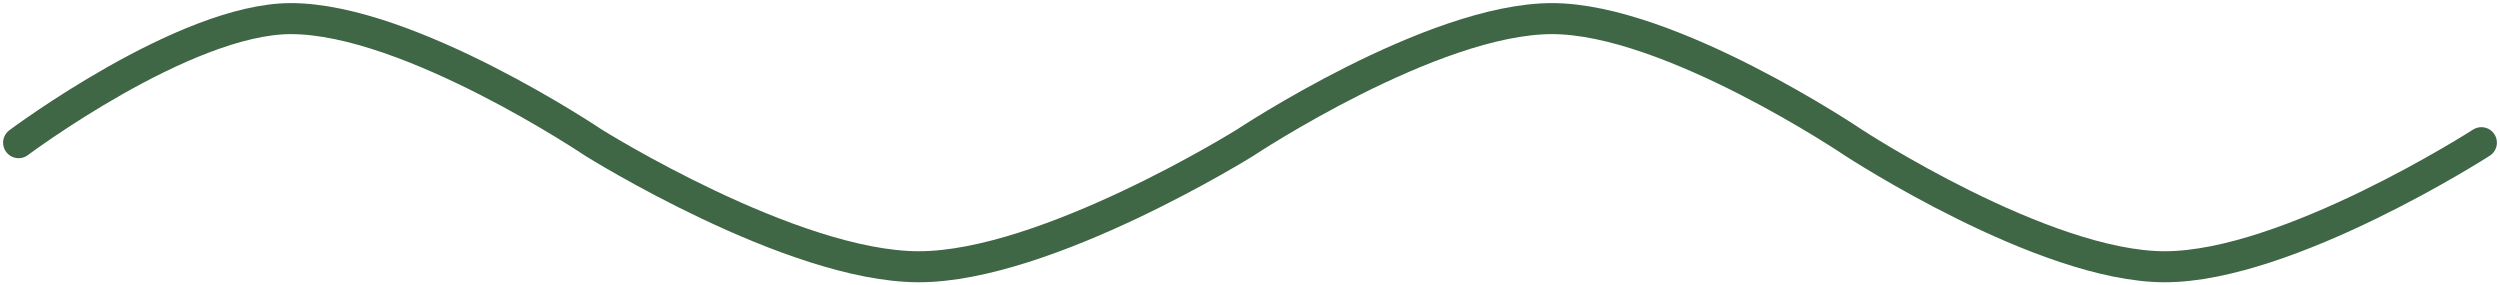 <svg width="403" height="46" viewBox="0 0 403 46" fill="none" xmlns="http://www.w3.org/2000/svg">
<path d="M3 23C3 23 29.755 3 46.898 3C65.946 3 95.674 23 95.674 23C95.674 23 127.631 43 148.108 43C168.653 43 200.716 23 200.716 23C200.716 23 230.868 3 250.189 3C269.169 3 298.79 23 298.79 23C298.79 23 329.367 43 348.96 43C368.892 43 400 23 400 23" stroke="#3F6645" stroke-width="5" stroke-linecap="round" stroke-linejoin="round"/>
</svg>
